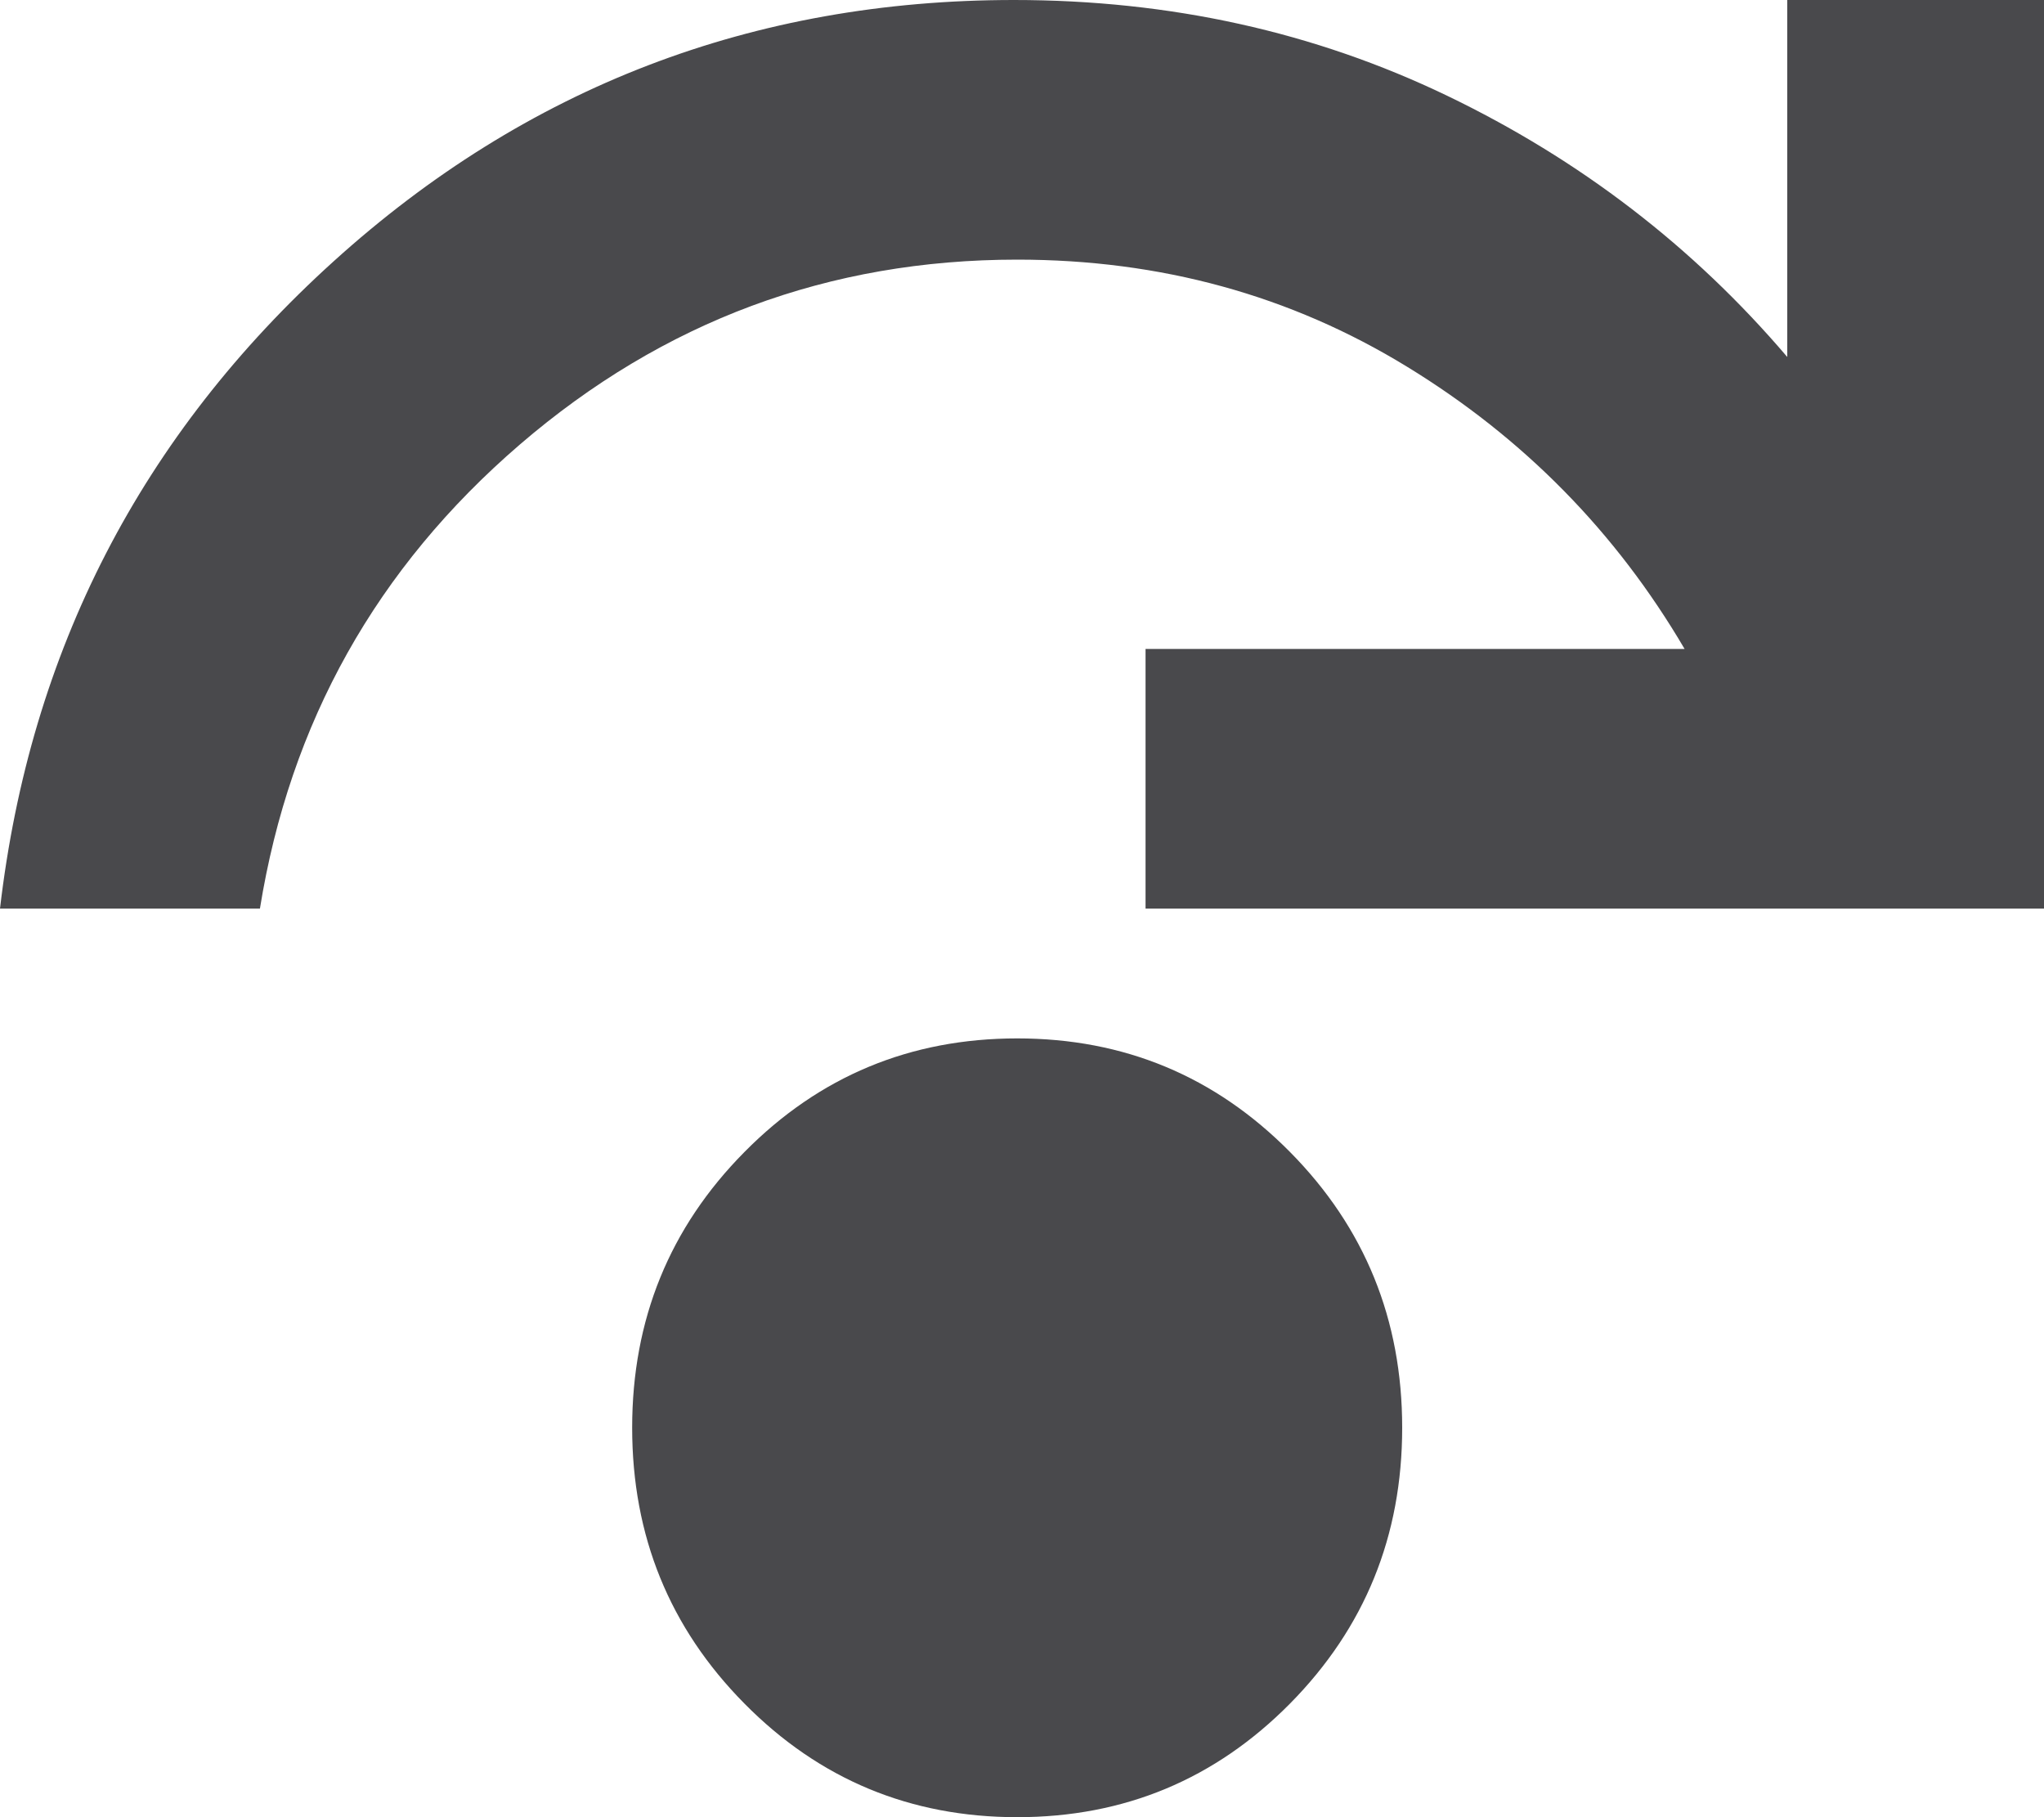<svg width="18" height="16" viewBox="0 0 18 16" fill="none" xmlns="http://www.w3.org/2000/svg">
<path d="M8.958 16C8.016 16 7.215 15.667 6.556 15C5.896 14.333 5.567 13.524 5.567 12.571C5.567 11.619 5.896 10.809 6.556 10.143C7.215 9.476 8.016 9.143 8.958 9.143C9.9 9.143 10.7 9.476 11.36 10.143C12.019 10.809 12.348 11.619 12.348 12.571C12.348 13.524 12.019 14.333 11.36 15C10.7 15.667 9.9 16 8.958 16ZM0 8C0.264 5.733 1.243 3.833 2.939 2.3C4.634 0.767 6.631 0 8.929 0C10.305 0 11.576 0.281 12.744 0.843C13.912 1.405 14.911 2.171 15.739 3.143V0H18V8H10.088V5.714H14.835C14.232 4.686 13.418 3.857 12.391 3.229C11.364 2.6 10.22 2.286 8.958 2.286C7.3 2.286 5.84 2.829 4.578 3.914C3.316 5 2.553 6.362 2.289 8H0Z" fill="#49494C"/>
</svg>
